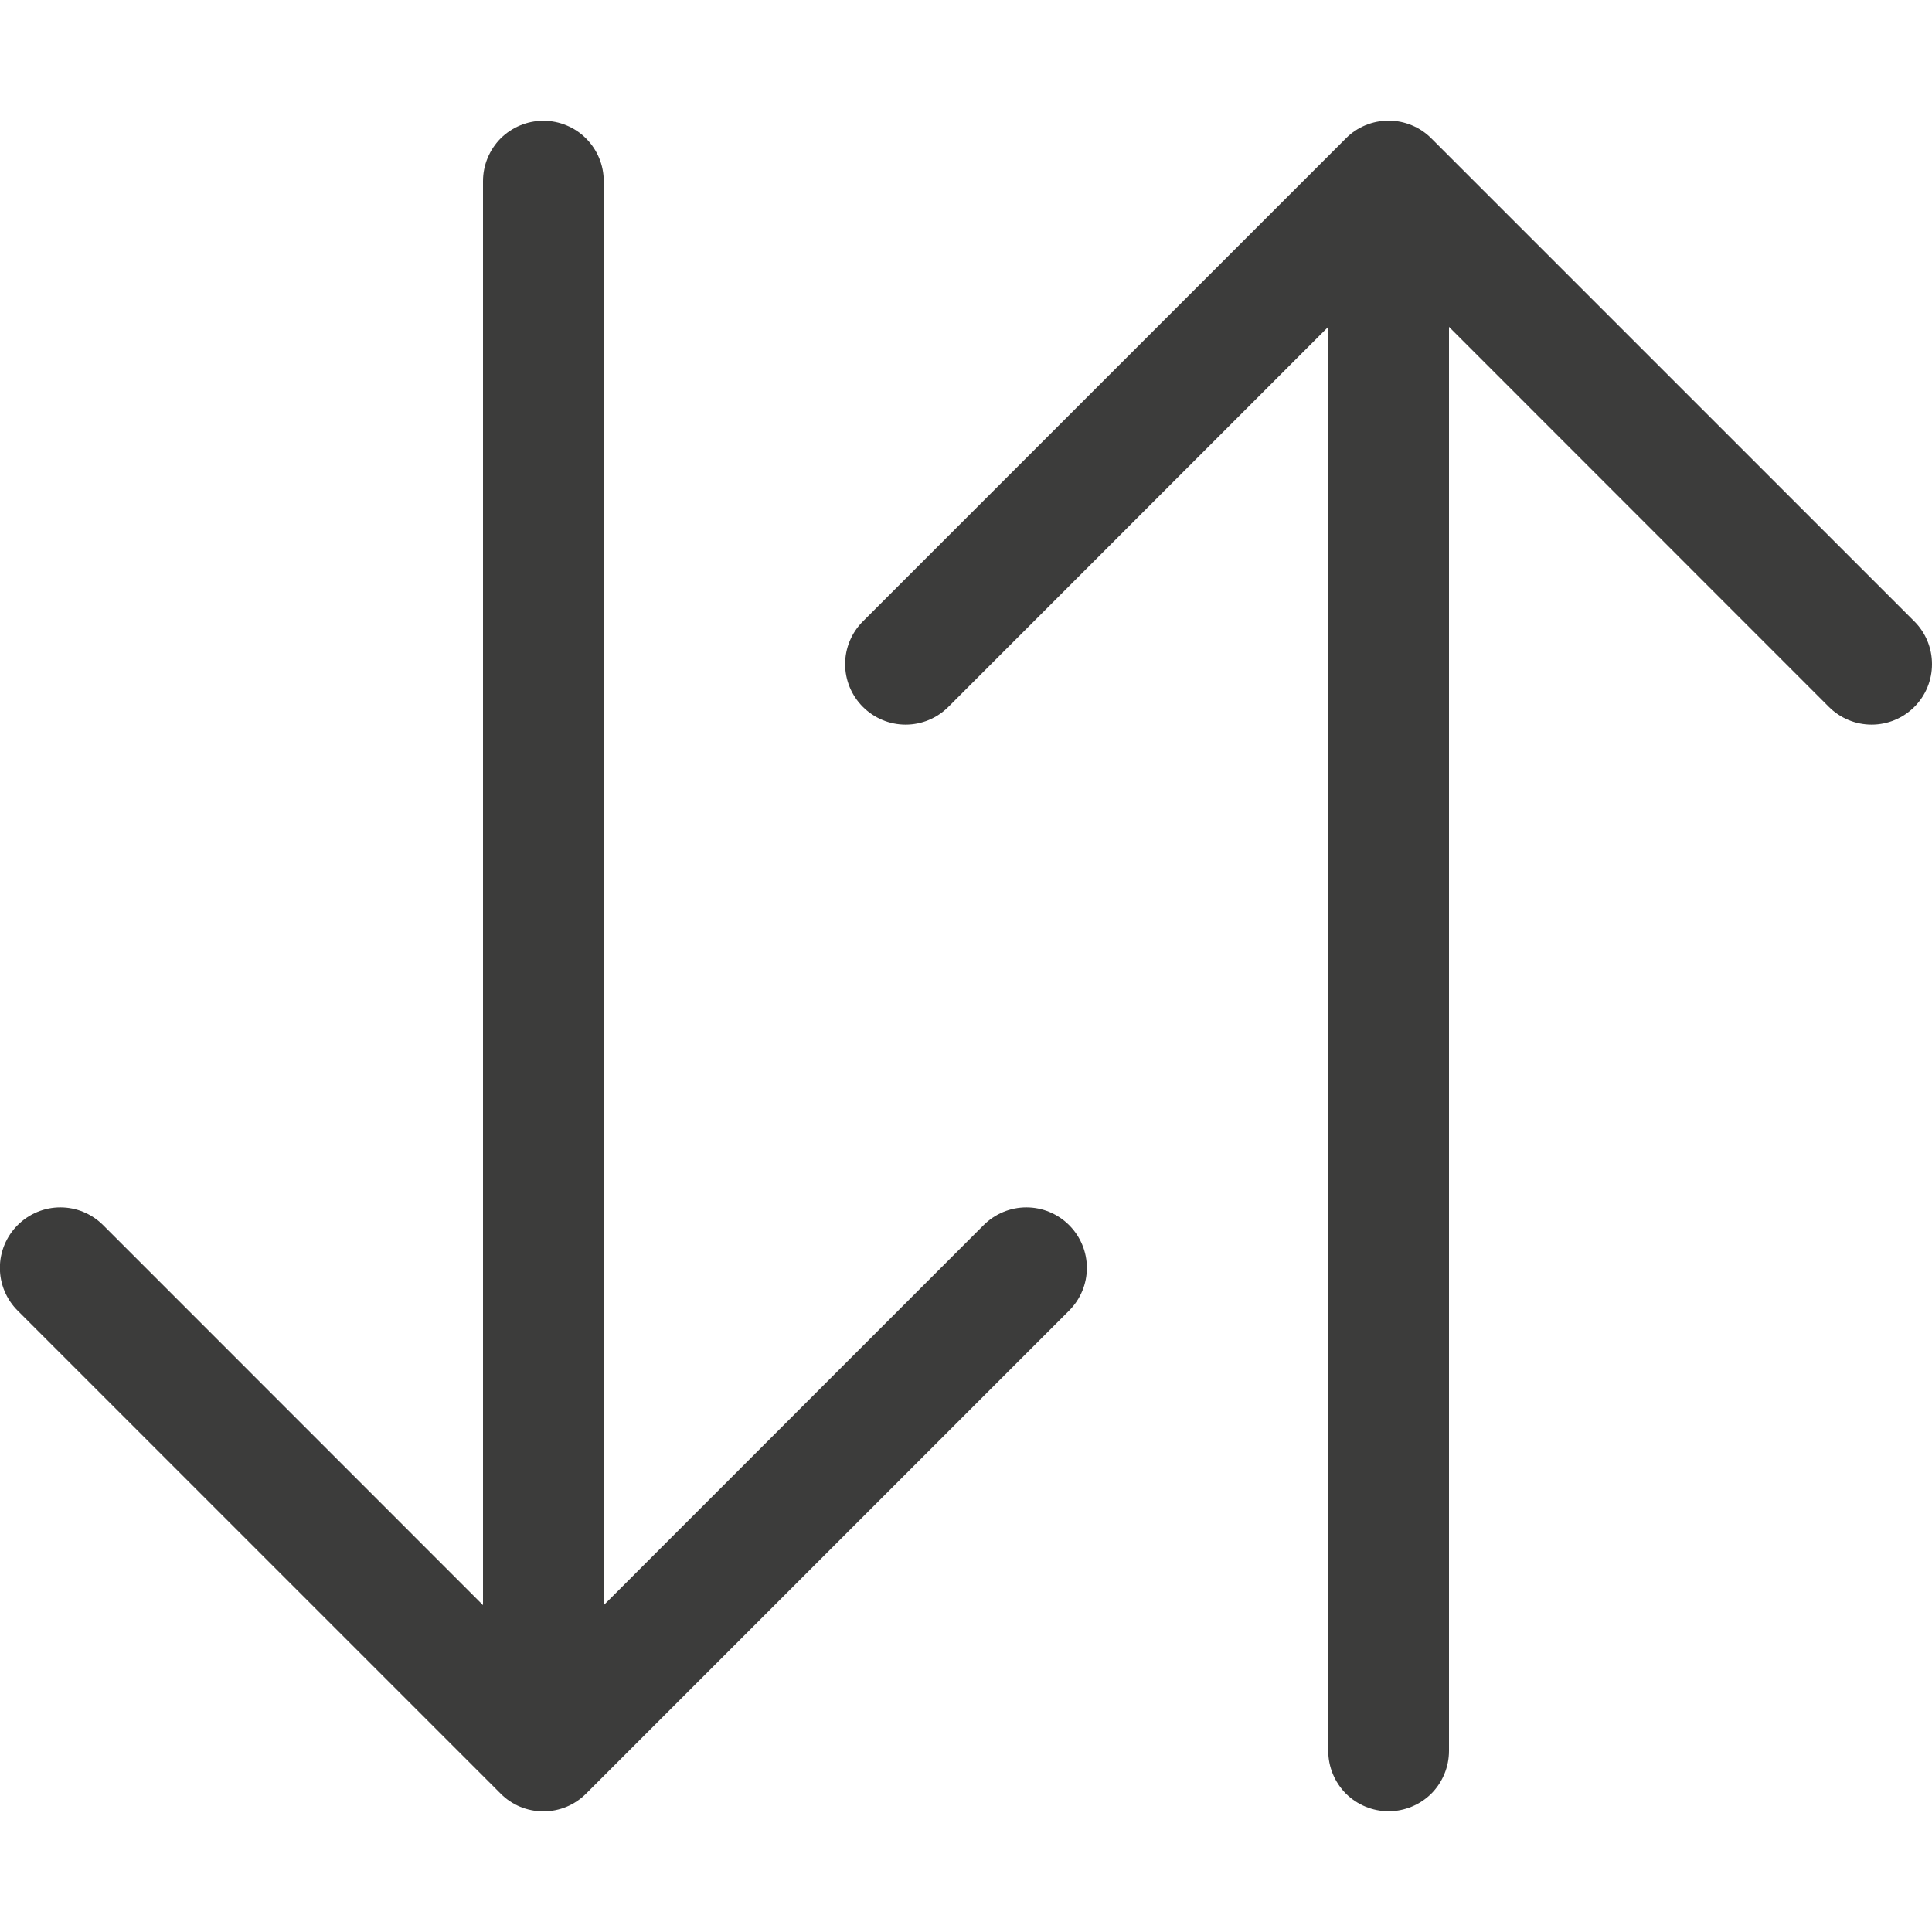 <svg width="16" height="16" viewBox="0 0 16 16" fill="none" xmlns="http://www.w3.org/2000/svg">
<g clip-path="url(#clip0_1010_1984)">
<path fill-rule="evenodd" clip-rule="evenodd" d="M11.5 15C11.633 15 11.76 14.947 11.854 14.854C11.947 14.76 12 14.633 12 14.5V2.707L15.146 5.854C15.24 5.948 15.367 6.001 15.5 6.001C15.633 6.001 15.76 5.948 15.854 5.854C15.948 5.76 16 5.633 16 5.5C16 5.367 15.948 5.24 15.854 5.146L11.854 1.146C11.807 1.099 11.752 1.062 11.691 1.037C11.631 1.012 11.566 0.999 11.5 0.999C11.434 0.999 11.369 1.012 11.308 1.037C11.248 1.062 11.192 1.099 11.146 1.146L7.146 5.146C7.052 5.24 6.999 5.367 6.999 5.5C6.999 5.633 7.052 5.76 7.146 5.854C7.24 5.948 7.367 6.001 7.5 6.001C7.633 6.001 7.76 5.948 7.854 5.854L11 2.707V14.5C11 14.633 11.053 14.76 11.146 14.854C11.24 14.947 11.367 15 11.5 15ZM4.5 1C4.633 1 4.76 1.053 4.853 1.146C4.947 1.24 5 1.367 5 1.5V13.293L8.146 10.146C8.24 10.052 8.367 9.999 8.5 9.999C8.633 9.999 8.76 10.052 8.854 10.146C8.948 10.24 9.001 10.367 9.001 10.5C9.001 10.633 8.948 10.76 8.854 10.854L4.854 14.854C4.807 14.901 4.752 14.938 4.692 14.963C4.631 14.988 4.566 15.001 4.5 15.001C4.434 15.001 4.369 14.988 4.308 14.963C4.248 14.938 4.192 14.901 4.146 14.854L0.146 10.854C0.052 10.76 -0.001 10.633 -0.001 10.5C-0.001 10.367 0.052 10.24 0.146 10.146C0.24 10.052 0.367 9.999 0.5 9.999C0.633 9.999 0.76 10.052 0.854 10.146L4 13.293V1.5C4 1.367 4.053 1.24 4.146 1.146C4.24 1.053 4.367 1 4.5 1Z" fill="#3C3C3B"/>
</g>
<defs>
<clipPath id="clip0_1010_1984">
<rect width="16" height="16" fill="white"/>
</clipPath>
</defs>
</svg>
